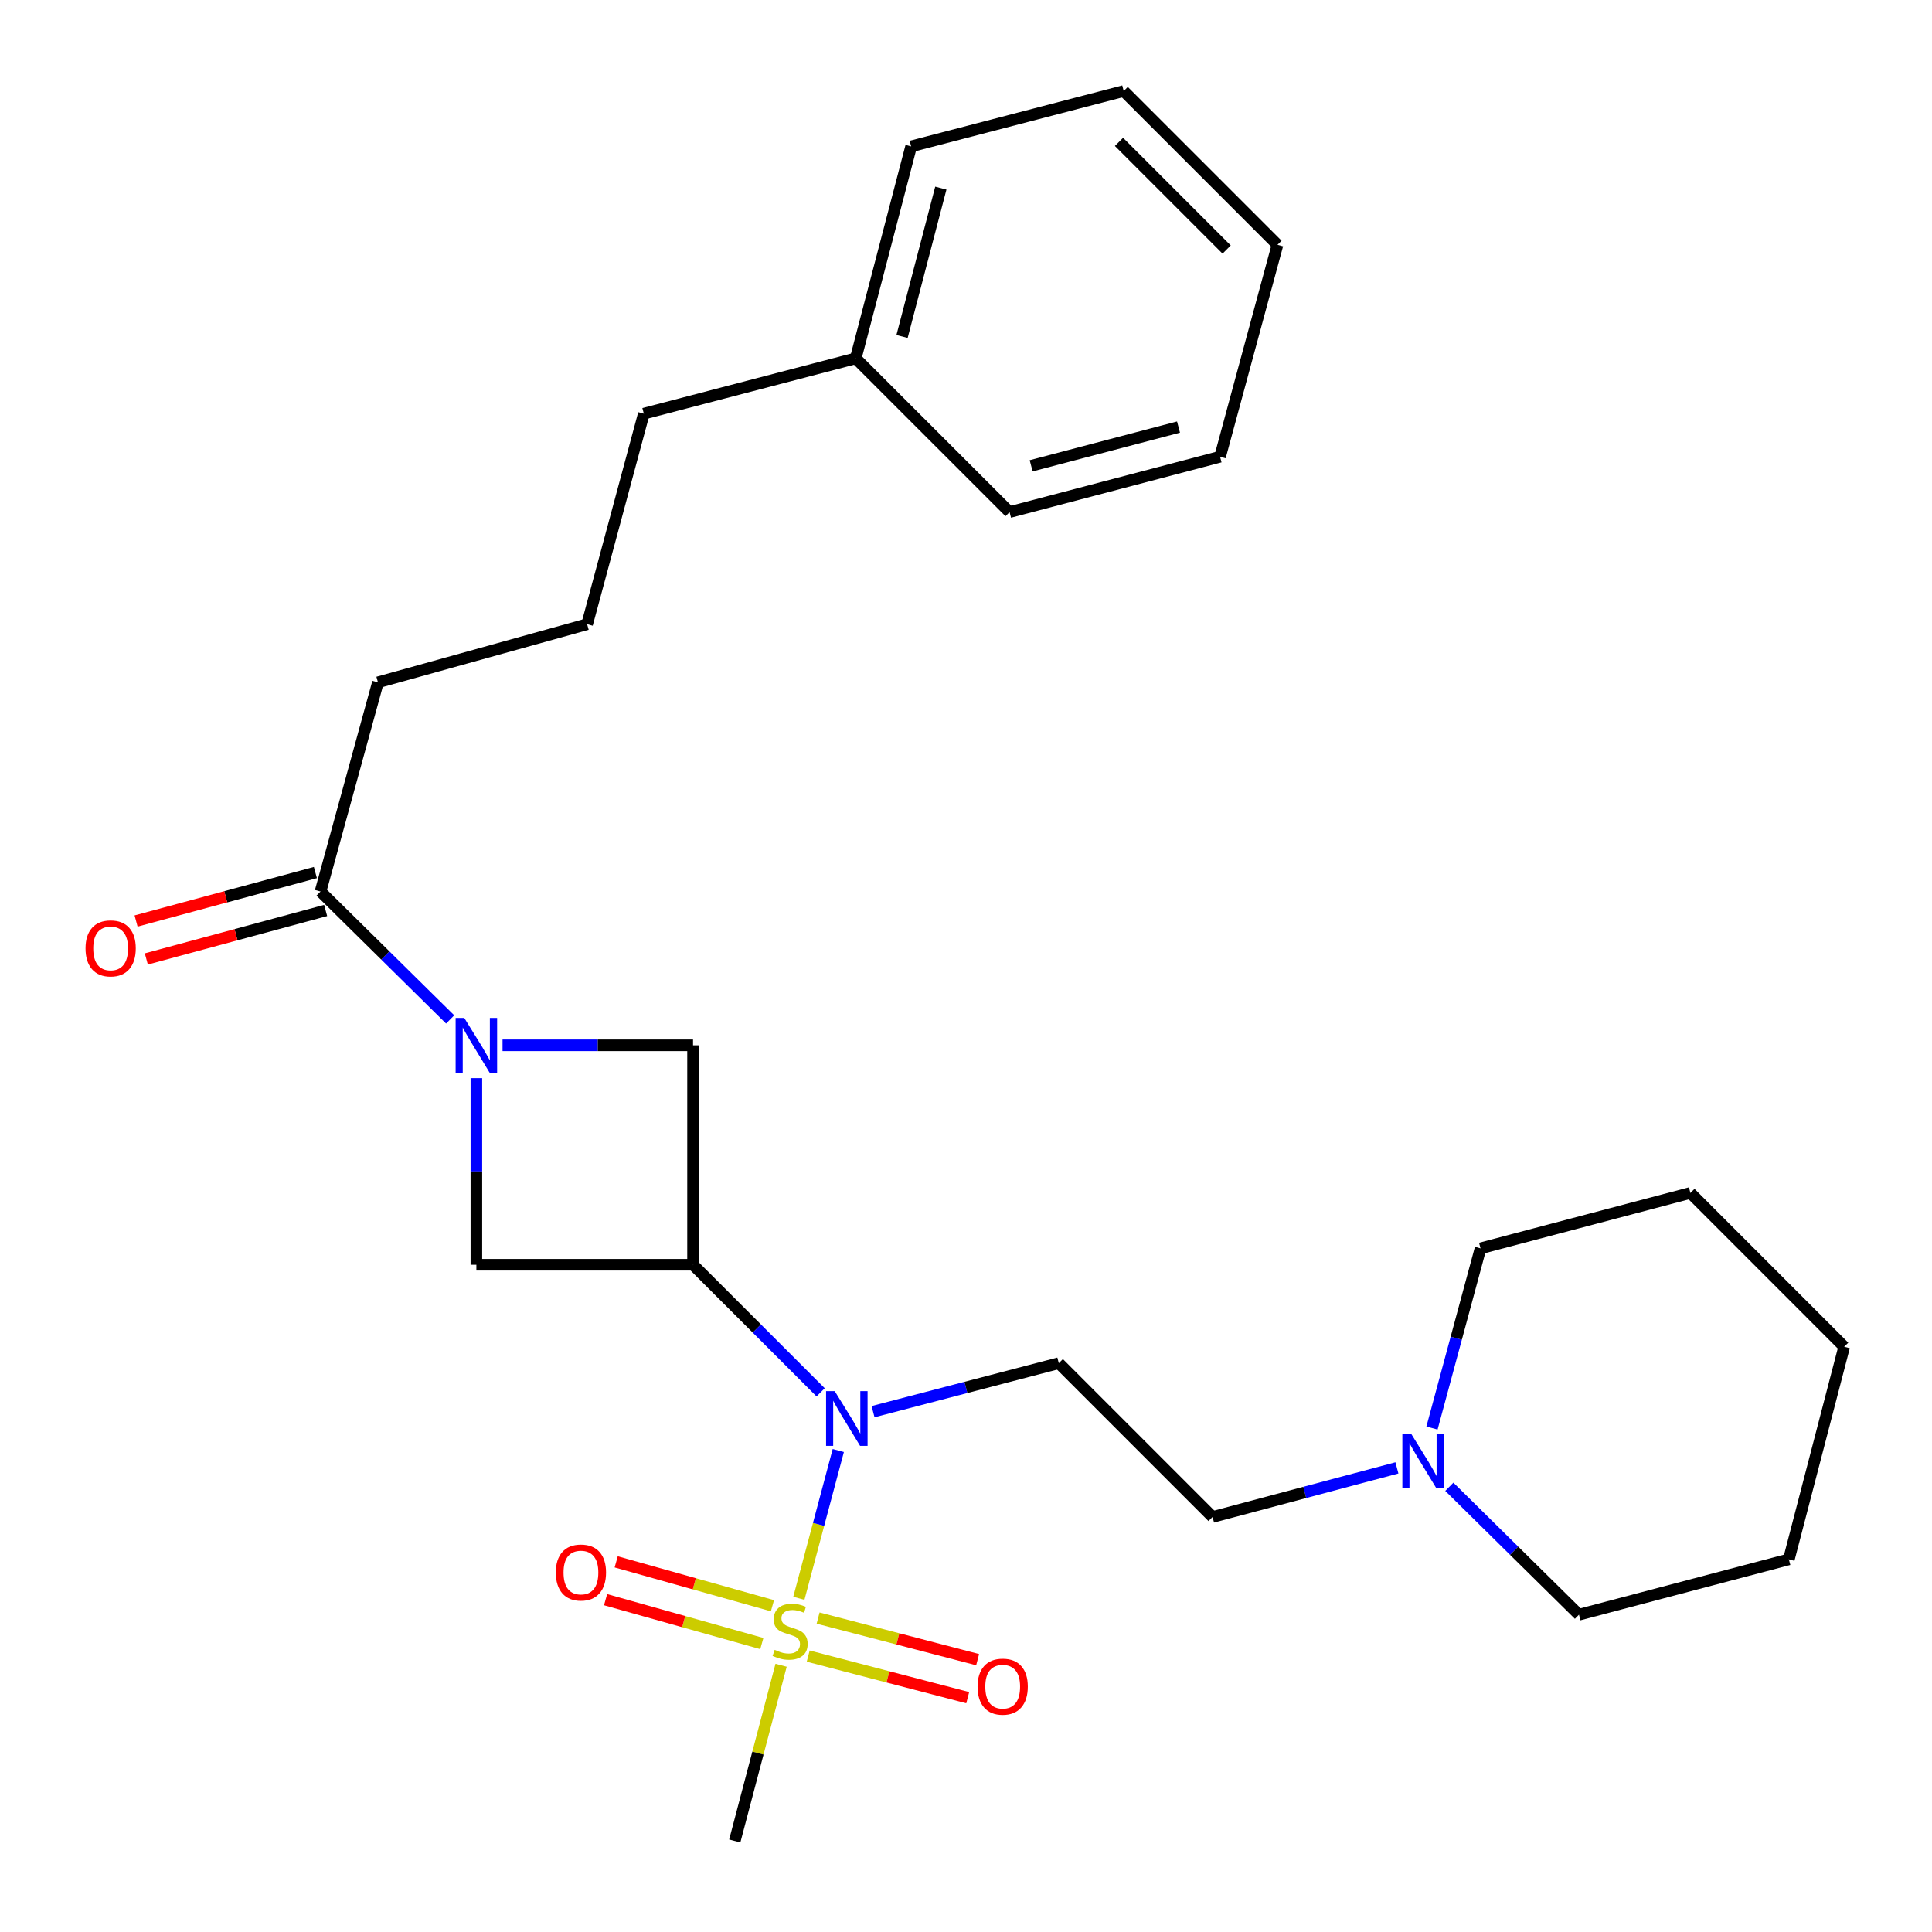 <?xml version='1.0' encoding='iso-8859-1'?>
<svg version='1.1' baseProfile='full'
              xmlns='http://www.w3.org/2000/svg'
                      xmlns:rdkit='http://www.rdkit.org/xml'
                      xmlns:xlink='http://www.w3.org/1999/xlink'
                  xml:space='preserve'
width='1000px' height='1000px' viewBox='0 0 1000 1000'>
<!-- END OF HEADER -->
<rect style='opacity:1.0;fill:#FFFFFF;stroke:none' width='1000' height='1000' x='0' y='0'> </rect>
<path class='bond-2' d='M 413.486,827.276 L 423.691,789.034' style='fill:none;fill-rule:evenodd;stroke:#CCCC00;stroke-width:6px;stroke-linecap:butt;stroke-linejoin:miter;stroke-opacity:1' />
<path class='bond-2' d='M 423.691,789.034 L 433.895,750.792' style='fill:none;fill-rule:evenodd;stroke:#0000FF;stroke-width:6px;stroke-linecap:butt;stroke-linejoin:miter;stroke-opacity:1' />
<path class='bond-7' d='M 418.318,857.188 L 459.604,867.949' style='fill:none;fill-rule:evenodd;stroke:#CCCC00;stroke-width:6px;stroke-linecap:butt;stroke-linejoin:miter;stroke-opacity:1' />
<path class='bond-7' d='M 459.604,867.949 L 500.89,878.711' style='fill:none;fill-rule:evenodd;stroke:#FF0000;stroke-width:6px;stroke-linecap:butt;stroke-linejoin:miter;stroke-opacity:1' />
<path class='bond-7' d='M 423.446,837.514 L 464.732,848.275' style='fill:none;fill-rule:evenodd;stroke:#CCCC00;stroke-width:6px;stroke-linecap:butt;stroke-linejoin:miter;stroke-opacity:1' />
<path class='bond-7' d='M 464.732,848.275 L 506.019,859.036' style='fill:none;fill-rule:evenodd;stroke:#FF0000;stroke-width:6px;stroke-linecap:butt;stroke-linejoin:miter;stroke-opacity:1' />
<path class='bond-8' d='M 399.816,831.117 L 359.379,819.764' style='fill:none;fill-rule:evenodd;stroke:#CCCC00;stroke-width:6px;stroke-linecap:butt;stroke-linejoin:miter;stroke-opacity:1' />
<path class='bond-8' d='M 359.379,819.764 L 318.942,808.412' style='fill:none;fill-rule:evenodd;stroke:#FF0000;stroke-width:6px;stroke-linecap:butt;stroke-linejoin:miter;stroke-opacity:1' />
<path class='bond-8' d='M 394.32,850.692 L 353.883,839.34' style='fill:none;fill-rule:evenodd;stroke:#CCCC00;stroke-width:6px;stroke-linecap:butt;stroke-linejoin:miter;stroke-opacity:1' />
<path class='bond-8' d='M 353.883,839.34 L 313.446,827.987' style='fill:none;fill-rule:evenodd;stroke:#FF0000;stroke-width:6px;stroke-linecap:butt;stroke-linejoin:miter;stroke-opacity:1' />
<path class='bond-12' d='M 404.295,861.932 L 392.304,907.408' style='fill:none;fill-rule:evenodd;stroke:#CCCC00;stroke-width:6px;stroke-linecap:butt;stroke-linejoin:miter;stroke-opacity:1' />
<path class='bond-12' d='M 392.304,907.408 L 380.314,952.884' style='fill:none;fill-rule:evenodd;stroke:#000000;stroke-width:6px;stroke-linecap:butt;stroke-linejoin:miter;stroke-opacity:1' />
<path class='bond-0' d='M 358.717,654.636 L 391.739,687.654' style='fill:none;fill-rule:evenodd;stroke:#000000;stroke-width:6px;stroke-linecap:butt;stroke-linejoin:miter;stroke-opacity:1' />
<path class='bond-0' d='M 391.739,687.654 L 424.762,720.672' style='fill:none;fill-rule:evenodd;stroke:#0000FF;stroke-width:6px;stroke-linecap:butt;stroke-linejoin:miter;stroke-opacity:1' />
<path class='bond-3' d='M 358.717,654.636 L 246.574,654.636' style='fill:none;fill-rule:evenodd;stroke:#000000;stroke-width:6px;stroke-linecap:butt;stroke-linejoin:miter;stroke-opacity:1' />
<path class='bond-4' d='M 358.717,654.636 L 358.717,541.048' style='fill:none;fill-rule:evenodd;stroke:#000000;stroke-width:6px;stroke-linecap:butt;stroke-linejoin:miter;stroke-opacity:1' />
<path class='bond-1' d='M 260.118,541.048 L 309.417,541.048' style='fill:none;fill-rule:evenodd;stroke:#0000FF;stroke-width:6px;stroke-linecap:butt;stroke-linejoin:miter;stroke-opacity:1' />
<path class='bond-1' d='M 309.417,541.048 L 358.717,541.048' style='fill:none;fill-rule:evenodd;stroke:#000000;stroke-width:6px;stroke-linecap:butt;stroke-linejoin:miter;stroke-opacity:1' />
<path class='bond-5' d='M 233.001,527.655 L 199.451,494.552' style='fill:none;fill-rule:evenodd;stroke:#0000FF;stroke-width:6px;stroke-linecap:butt;stroke-linejoin:miter;stroke-opacity:1' />
<path class='bond-5' d='M 199.451,494.552 L 165.901,461.448' style='fill:none;fill-rule:evenodd;stroke:#000000;stroke-width:6px;stroke-linecap:butt;stroke-linejoin:miter;stroke-opacity:1' />
<path class='bond-27' d='M 246.574,558.048 L 246.574,606.342' style='fill:none;fill-rule:evenodd;stroke:#0000FF;stroke-width:6px;stroke-linecap:butt;stroke-linejoin:miter;stroke-opacity:1' />
<path class='bond-27' d='M 246.574,606.342 L 246.574,654.636' style='fill:none;fill-rule:evenodd;stroke:#000000;stroke-width:6px;stroke-linecap:butt;stroke-linejoin:miter;stroke-opacity:1' />
<path class='bond-6' d='M 451.891,730.68 L 499.96,718.13' style='fill:none;fill-rule:evenodd;stroke:#0000FF;stroke-width:6px;stroke-linecap:butt;stroke-linejoin:miter;stroke-opacity:1' />
<path class='bond-6' d='M 499.96,718.13 L 548.03,705.579' style='fill:none;fill-rule:evenodd;stroke:#000000;stroke-width:6px;stroke-linecap:butt;stroke-linejoin:miter;stroke-opacity:1' />
<path class='bond-10' d='M 163.249,451.634 L 116.841,464.176' style='fill:none;fill-rule:evenodd;stroke:#000000;stroke-width:6px;stroke-linecap:butt;stroke-linejoin:miter;stroke-opacity:1' />
<path class='bond-10' d='M 116.841,464.176 L 70.433,476.718' style='fill:none;fill-rule:evenodd;stroke:#FF0000;stroke-width:6px;stroke-linecap:butt;stroke-linejoin:miter;stroke-opacity:1' />
<path class='bond-10' d='M 168.554,471.262 L 122.146,483.804' style='fill:none;fill-rule:evenodd;stroke:#000000;stroke-width:6px;stroke-linecap:butt;stroke-linejoin:miter;stroke-opacity:1' />
<path class='bond-10' d='M 122.146,483.804 L 75.737,496.346' style='fill:none;fill-rule:evenodd;stroke:#FF0000;stroke-width:6px;stroke-linecap:butt;stroke-linejoin:miter;stroke-opacity:1' />
<path class='bond-13' d='M 165.901,461.448 L 195.631,353.18' style='fill:none;fill-rule:evenodd;stroke:#000000;stroke-width:6px;stroke-linecap:butt;stroke-linejoin:miter;stroke-opacity:1' />
<path class='bond-11' d='M 548.03,705.579 L 627.618,785.179' style='fill:none;fill-rule:evenodd;stroke:#000000;stroke-width:6px;stroke-linecap:butt;stroke-linejoin:miter;stroke-opacity:1' />
<path class='bond-9' d='M 723.038,759.771 L 675.328,772.475' style='fill:none;fill-rule:evenodd;stroke:#0000FF;stroke-width:6px;stroke-linecap:butt;stroke-linejoin:miter;stroke-opacity:1' />
<path class='bond-9' d='M 675.328,772.475 L 627.618,785.179' style='fill:none;fill-rule:evenodd;stroke:#000000;stroke-width:6px;stroke-linecap:butt;stroke-linejoin:miter;stroke-opacity:1' />
<path class='bond-15' d='M 741.192,739.151 L 753.754,692.647' style='fill:none;fill-rule:evenodd;stroke:#0000FF;stroke-width:6px;stroke-linecap:butt;stroke-linejoin:miter;stroke-opacity:1' />
<path class='bond-15' d='M 753.754,692.647 L 766.316,646.142' style='fill:none;fill-rule:evenodd;stroke:#000000;stroke-width:6px;stroke-linecap:butt;stroke-linejoin:miter;stroke-opacity:1' />
<path class='bond-16' d='M 750.171,769.553 L 783.721,802.657' style='fill:none;fill-rule:evenodd;stroke:#0000FF;stroke-width:6px;stroke-linecap:butt;stroke-linejoin:miter;stroke-opacity:1' />
<path class='bond-16' d='M 783.721,802.657 L 817.271,835.76' style='fill:none;fill-rule:evenodd;stroke:#000000;stroke-width:6px;stroke-linecap:butt;stroke-linejoin:miter;stroke-opacity:1' />
<path class='bond-17' d='M 195.631,353.18 L 303.899,323.089' style='fill:none;fill-rule:evenodd;stroke:#000000;stroke-width:6px;stroke-linecap:butt;stroke-linejoin:miter;stroke-opacity:1' />
<path class='bond-14' d='M 442.925,185.475 L 333.245,214.121' style='fill:none;fill-rule:evenodd;stroke:#000000;stroke-width:6px;stroke-linecap:butt;stroke-linejoin:miter;stroke-opacity:1' />
<path class='bond-19' d='M 442.925,185.475 L 471.604,75.762' style='fill:none;fill-rule:evenodd;stroke:#000000;stroke-width:6px;stroke-linecap:butt;stroke-linejoin:miter;stroke-opacity:1' />
<path class='bond-19' d='M 466.898,174.16 L 486.973,97.361' style='fill:none;fill-rule:evenodd;stroke:#000000;stroke-width:6px;stroke-linecap:butt;stroke-linejoin:miter;stroke-opacity:1' />
<path class='bond-20' d='M 442.925,185.475 L 522.547,265.064' style='fill:none;fill-rule:evenodd;stroke:#000000;stroke-width:6px;stroke-linecap:butt;stroke-linejoin:miter;stroke-opacity:1' />
<path class='bond-22' d='M 766.316,646.142 L 874.957,617.462' style='fill:none;fill-rule:evenodd;stroke:#000000;stroke-width:6px;stroke-linecap:butt;stroke-linejoin:miter;stroke-opacity:1' />
<path class='bond-21' d='M 817.271,835.76 L 925.9,807.115' style='fill:none;fill-rule:evenodd;stroke:#000000;stroke-width:6px;stroke-linecap:butt;stroke-linejoin:miter;stroke-opacity:1' />
<path class='bond-18' d='M 303.899,323.089 L 333.245,214.121' style='fill:none;fill-rule:evenodd;stroke:#000000;stroke-width:6px;stroke-linecap:butt;stroke-linejoin:miter;stroke-opacity:1' />
<path class='bond-24' d='M 471.604,75.762 L 581.623,47.116' style='fill:none;fill-rule:evenodd;stroke:#000000;stroke-width:6px;stroke-linecap:butt;stroke-linejoin:miter;stroke-opacity:1' />
<path class='bond-23' d='M 522.547,265.064 L 631.504,236.418' style='fill:none;fill-rule:evenodd;stroke:#000000;stroke-width:6px;stroke-linecap:butt;stroke-linejoin:miter;stroke-opacity:1' />
<path class='bond-23' d='M 533.721,241.103 L 609.991,221.051' style='fill:none;fill-rule:evenodd;stroke:#000000;stroke-width:6px;stroke-linecap:butt;stroke-linejoin:miter;stroke-opacity:1' />
<path class='bond-25' d='M 925.9,807.115 L 954.545,697.085' style='fill:none;fill-rule:evenodd;stroke:#000000;stroke-width:6px;stroke-linecap:butt;stroke-linejoin:miter;stroke-opacity:1' />
<path class='bond-28' d='M 874.957,617.462 L 954.545,697.085' style='fill:none;fill-rule:evenodd;stroke:#000000;stroke-width:6px;stroke-linecap:butt;stroke-linejoin:miter;stroke-opacity:1' />
<path class='bond-26' d='M 631.504,236.418 L 661.223,126.716' style='fill:none;fill-rule:evenodd;stroke:#000000;stroke-width:6px;stroke-linecap:butt;stroke-linejoin:miter;stroke-opacity:1' />
<path class='bond-29' d='M 581.623,47.116 L 661.223,126.716' style='fill:none;fill-rule:evenodd;stroke:#000000;stroke-width:6px;stroke-linecap:butt;stroke-linejoin:miter;stroke-opacity:1' />
<path class='bond-29' d='M 579.186,73.433 L 634.906,129.153' style='fill:none;fill-rule:evenodd;stroke:#000000;stroke-width:6px;stroke-linecap:butt;stroke-linejoin:miter;stroke-opacity:1' />
<path  class='atom-0' d='M 400.959 853.963
Q 401.279 854.083, 402.599 854.643
Q 403.919 855.203, 405.359 855.563
Q 406.839 855.883, 408.279 855.883
Q 410.959 855.883, 412.519 854.603
Q 414.079 853.283, 414.079 851.003
Q 414.079 849.443, 413.279 848.483
Q 412.519 847.523, 411.319 847.003
Q 410.119 846.483, 408.119 845.883
Q 405.599 845.123, 404.079 844.403
Q 402.599 843.683, 401.519 842.163
Q 400.479 840.643, 400.479 838.083
Q 400.479 834.523, 402.879 832.323
Q 405.319 830.123, 410.119 830.123
Q 413.399 830.123, 417.119 831.683
L 416.199 834.763
Q 412.799 833.363, 410.239 833.363
Q 407.479 833.363, 405.959 834.523
Q 404.439 835.643, 404.479 837.603
Q 404.479 839.123, 405.239 840.043
Q 406.039 840.963, 407.159 841.483
Q 408.319 842.003, 410.239 842.603
Q 412.799 843.403, 414.319 844.203
Q 415.839 845.003, 416.919 846.643
Q 418.039 848.243, 418.039 851.003
Q 418.039 854.923, 415.399 857.043
Q 412.799 859.123, 408.439 859.123
Q 405.919 859.123, 403.999 858.563
Q 402.119 858.043, 399.879 857.123
L 400.959 853.963
' fill='#CCCC00'/>
<path  class='atom-2' d='M 240.314 526.888
L 249.594 541.888
Q 250.514 543.368, 251.994 546.048
Q 253.474 548.728, 253.554 548.888
L 253.554 526.888
L 257.314 526.888
L 257.314 555.208
L 253.434 555.208
L 243.474 538.808
Q 242.314 536.888, 241.074 534.688
Q 239.874 532.488, 239.514 531.808
L 239.514 555.208
L 235.834 555.208
L 235.834 526.888
L 240.314 526.888
' fill='#0000FF'/>
<path  class='atom-3' d='M 432.056 720.065
L 441.336 735.065
Q 442.256 736.545, 443.736 739.225
Q 445.216 741.905, 445.296 742.065
L 445.296 720.065
L 449.056 720.065
L 449.056 748.385
L 445.176 748.385
L 435.216 731.985
Q 434.056 730.065, 432.816 727.865
Q 431.616 725.665, 431.256 724.985
L 431.256 748.385
L 427.576 748.385
L 427.576 720.065
L 432.056 720.065
' fill='#0000FF'/>
<path  class='atom-8' d='M 505.989 873.003
Q 505.989 866.203, 509.349 862.403
Q 512.709 858.603, 518.989 858.603
Q 525.269 858.603, 528.629 862.403
Q 531.989 866.203, 531.989 873.003
Q 531.989 879.883, 528.589 883.803
Q 525.189 887.683, 518.989 887.683
Q 512.749 887.683, 509.349 883.803
Q 505.989 879.923, 505.989 873.003
M 518.989 884.483
Q 523.309 884.483, 525.629 881.603
Q 527.989 878.683, 527.989 873.003
Q 527.989 867.443, 525.629 864.643
Q 523.309 861.803, 518.989 861.803
Q 514.669 861.803, 512.309 864.603
Q 509.989 867.403, 509.989 873.003
Q 509.989 878.723, 512.309 881.603
Q 514.669 884.483, 518.989 884.483
' fill='#FF0000'/>
<path  class='atom-9' d='M 287.691 813.927
Q 287.691 807.127, 291.051 803.327
Q 294.411 799.527, 300.691 799.527
Q 306.971 799.527, 310.331 803.327
Q 313.691 807.127, 313.691 813.927
Q 313.691 820.807, 310.291 824.727
Q 306.891 828.607, 300.691 828.607
Q 294.451 828.607, 291.051 824.727
Q 287.691 820.847, 287.691 813.927
M 300.691 825.407
Q 305.011 825.407, 307.331 822.527
Q 309.691 819.607, 309.691 813.927
Q 309.691 808.367, 307.331 805.567
Q 305.011 802.727, 300.691 802.727
Q 296.371 802.727, 294.011 805.527
Q 291.691 808.327, 291.691 813.927
Q 291.691 819.647, 294.011 822.527
Q 296.371 825.407, 300.691 825.407
' fill='#FF0000'/>
<path  class='atom-10' d='M 730.338 742
L 739.618 757
Q 740.538 758.48, 742.018 761.16
Q 743.498 763.84, 743.578 764
L 743.578 742
L 747.338 742
L 747.338 770.32
L 743.458 770.32
L 733.498 753.92
Q 732.338 752, 731.098 749.8
Q 729.898 747.6, 729.538 746.92
L 729.538 770.32
L 725.858 770.32
L 725.858 742
L 730.338 742
' fill='#0000FF'/>
<path  class='atom-11' d='M 44.272 490.885
Q 44.272 484.085, 47.632 480.285
Q 50.992 476.485, 57.272 476.485
Q 63.552 476.485, 66.912 480.285
Q 70.272 484.085, 70.272 490.885
Q 70.272 497.765, 66.872 501.685
Q 63.472 505.565, 57.272 505.565
Q 51.032 505.565, 47.632 501.685
Q 44.272 497.805, 44.272 490.885
M 57.272 502.365
Q 61.592 502.365, 63.912 499.485
Q 66.272 496.565, 66.272 490.885
Q 66.272 485.325, 63.912 482.525
Q 61.592 479.685, 57.272 479.685
Q 52.952 479.685, 50.592 482.485
Q 48.272 485.285, 48.272 490.885
Q 48.272 496.605, 50.592 499.485
Q 52.952 502.365, 57.272 502.365
' fill='#FF0000'/>
</svg>
